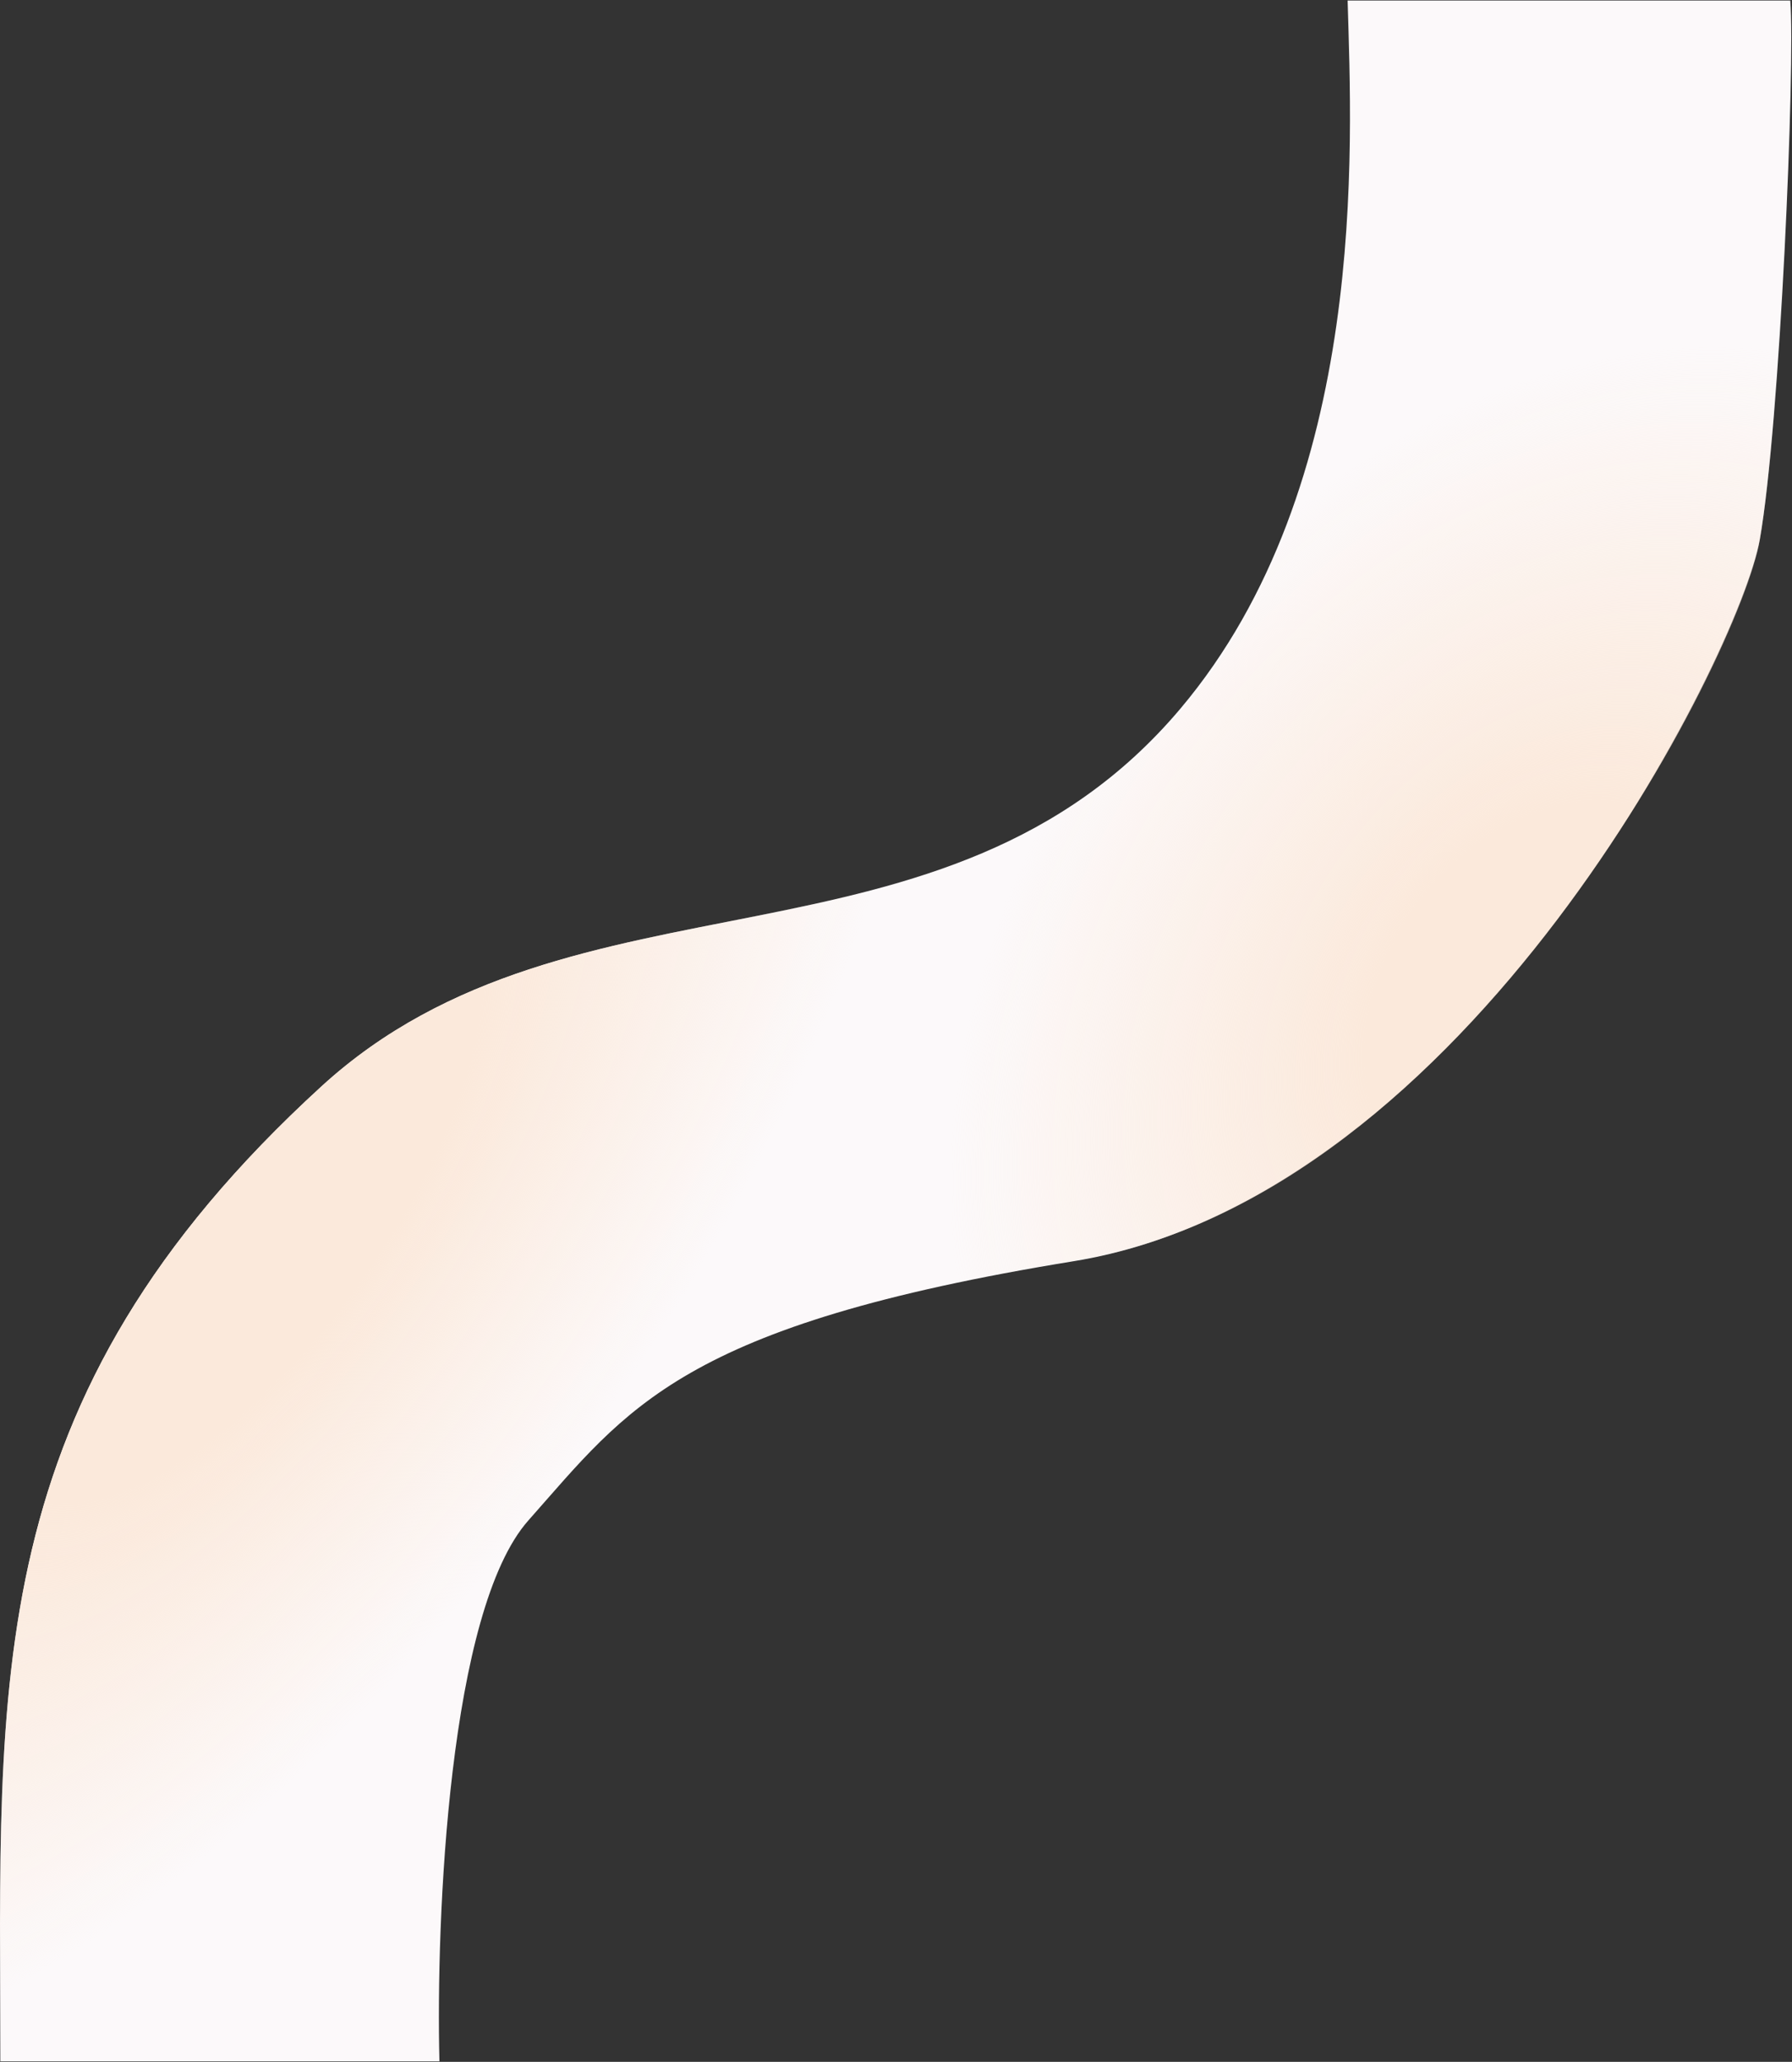 <svg width="1763" height="2028" viewBox="0 0 1763 2028" fill="none" xmlns="http://www.w3.org/2000/svg">
<rect x="0" y="0" width="1763" height="2028" fill="#333333" stroke="none"/>
<g clip-path="url(#clip0_2566_111970)">
<path d="M432.31 2027.5H0.31C0.31 1654.5 -22.189 1378 316.311 1068.5C564.259 841.794 929.311 972 1161.31 697C1346.91 477 1329.98 144.5 1325.81 0.5H1761.31C1766.31 63.5 1751.31 417.5 1731.31 530.5C1711.31 643.5 1443.31 1177.5 1056.31 1240.5C669.311 1303.5 617.81 1385 519.81 1495.5C441.41 1583.9 428.81 1887 432.31 2027.5Z" fill="#FCF9FA"/>
<path d="M432.31 2027.5H0.31C0.31 1654.5 -22.189 1378 316.311 1068.5C564.259 841.794 929.311 972 1161.31 697C1346.91 477 1329.98 144.5 1325.81 0.5H1761.31C1766.31 63.5 1751.31 417.5 1731.31 530.5C1711.31 643.5 1443.31 1177.5 1056.31 1240.5C669.311 1303.5 617.81 1385 519.81 1495.5C441.41 1583.9 428.81 1887 432.31 2027.5Z" fill="url(#paint0_radial_2566_111970)"/>
<path d="M436.77 2024H6.309C6.309 1652.29 -16.11 1376.74 321.184 1068.31C568.248 842.389 932 972.145 1163.17 698.095C1348.11 478.854 1331.24 147.503 1327.09 4H1761.03C1766.02 66.782 1751.07 419.56 1731.14 532.17C1711.21 644.779 1444.17 1176.94 1058.55 1239.72C672.926 1302.5 621.609 1383.72 523.958 1493.84C445.837 1581.93 433.282 1883.99 436.77 2024Z" fill="url(#paint1_radial_2566_111970)"/>
</g>
<defs>
<radialGradient id="paint0_radial_2566_111970" cx="0" cy="0" r="1" gradientUnits="userSpaceOnUse" gradientTransform="translate(227.5 1175) rotate(35.398) scale(428.141 1009.23)">
<stop offset="0.358" stop-color="#FBE9DB"/>
<stop offset="1" stop-color="#FBE9DB" stop-opacity="0"/>
</radialGradient>
<radialGradient id="paint1_radial_2566_111970" cx="0" cy="0" r="1" gradientUnits="userSpaceOnUse" gradientTransform="translate(1517.59 984.602) rotate(-144.742) scale(516.179 697.913)">
<stop offset="0.302" stop-color="#FBE9DB"/>
<stop offset="1" stop-color="#FBE9DB" stop-opacity="0"/>
</radialGradient>
<clipPath id="clip0_2566_111970">
<rect width="1763" height="2028" fill="white"/>
</clipPath>
</defs>
</svg>
